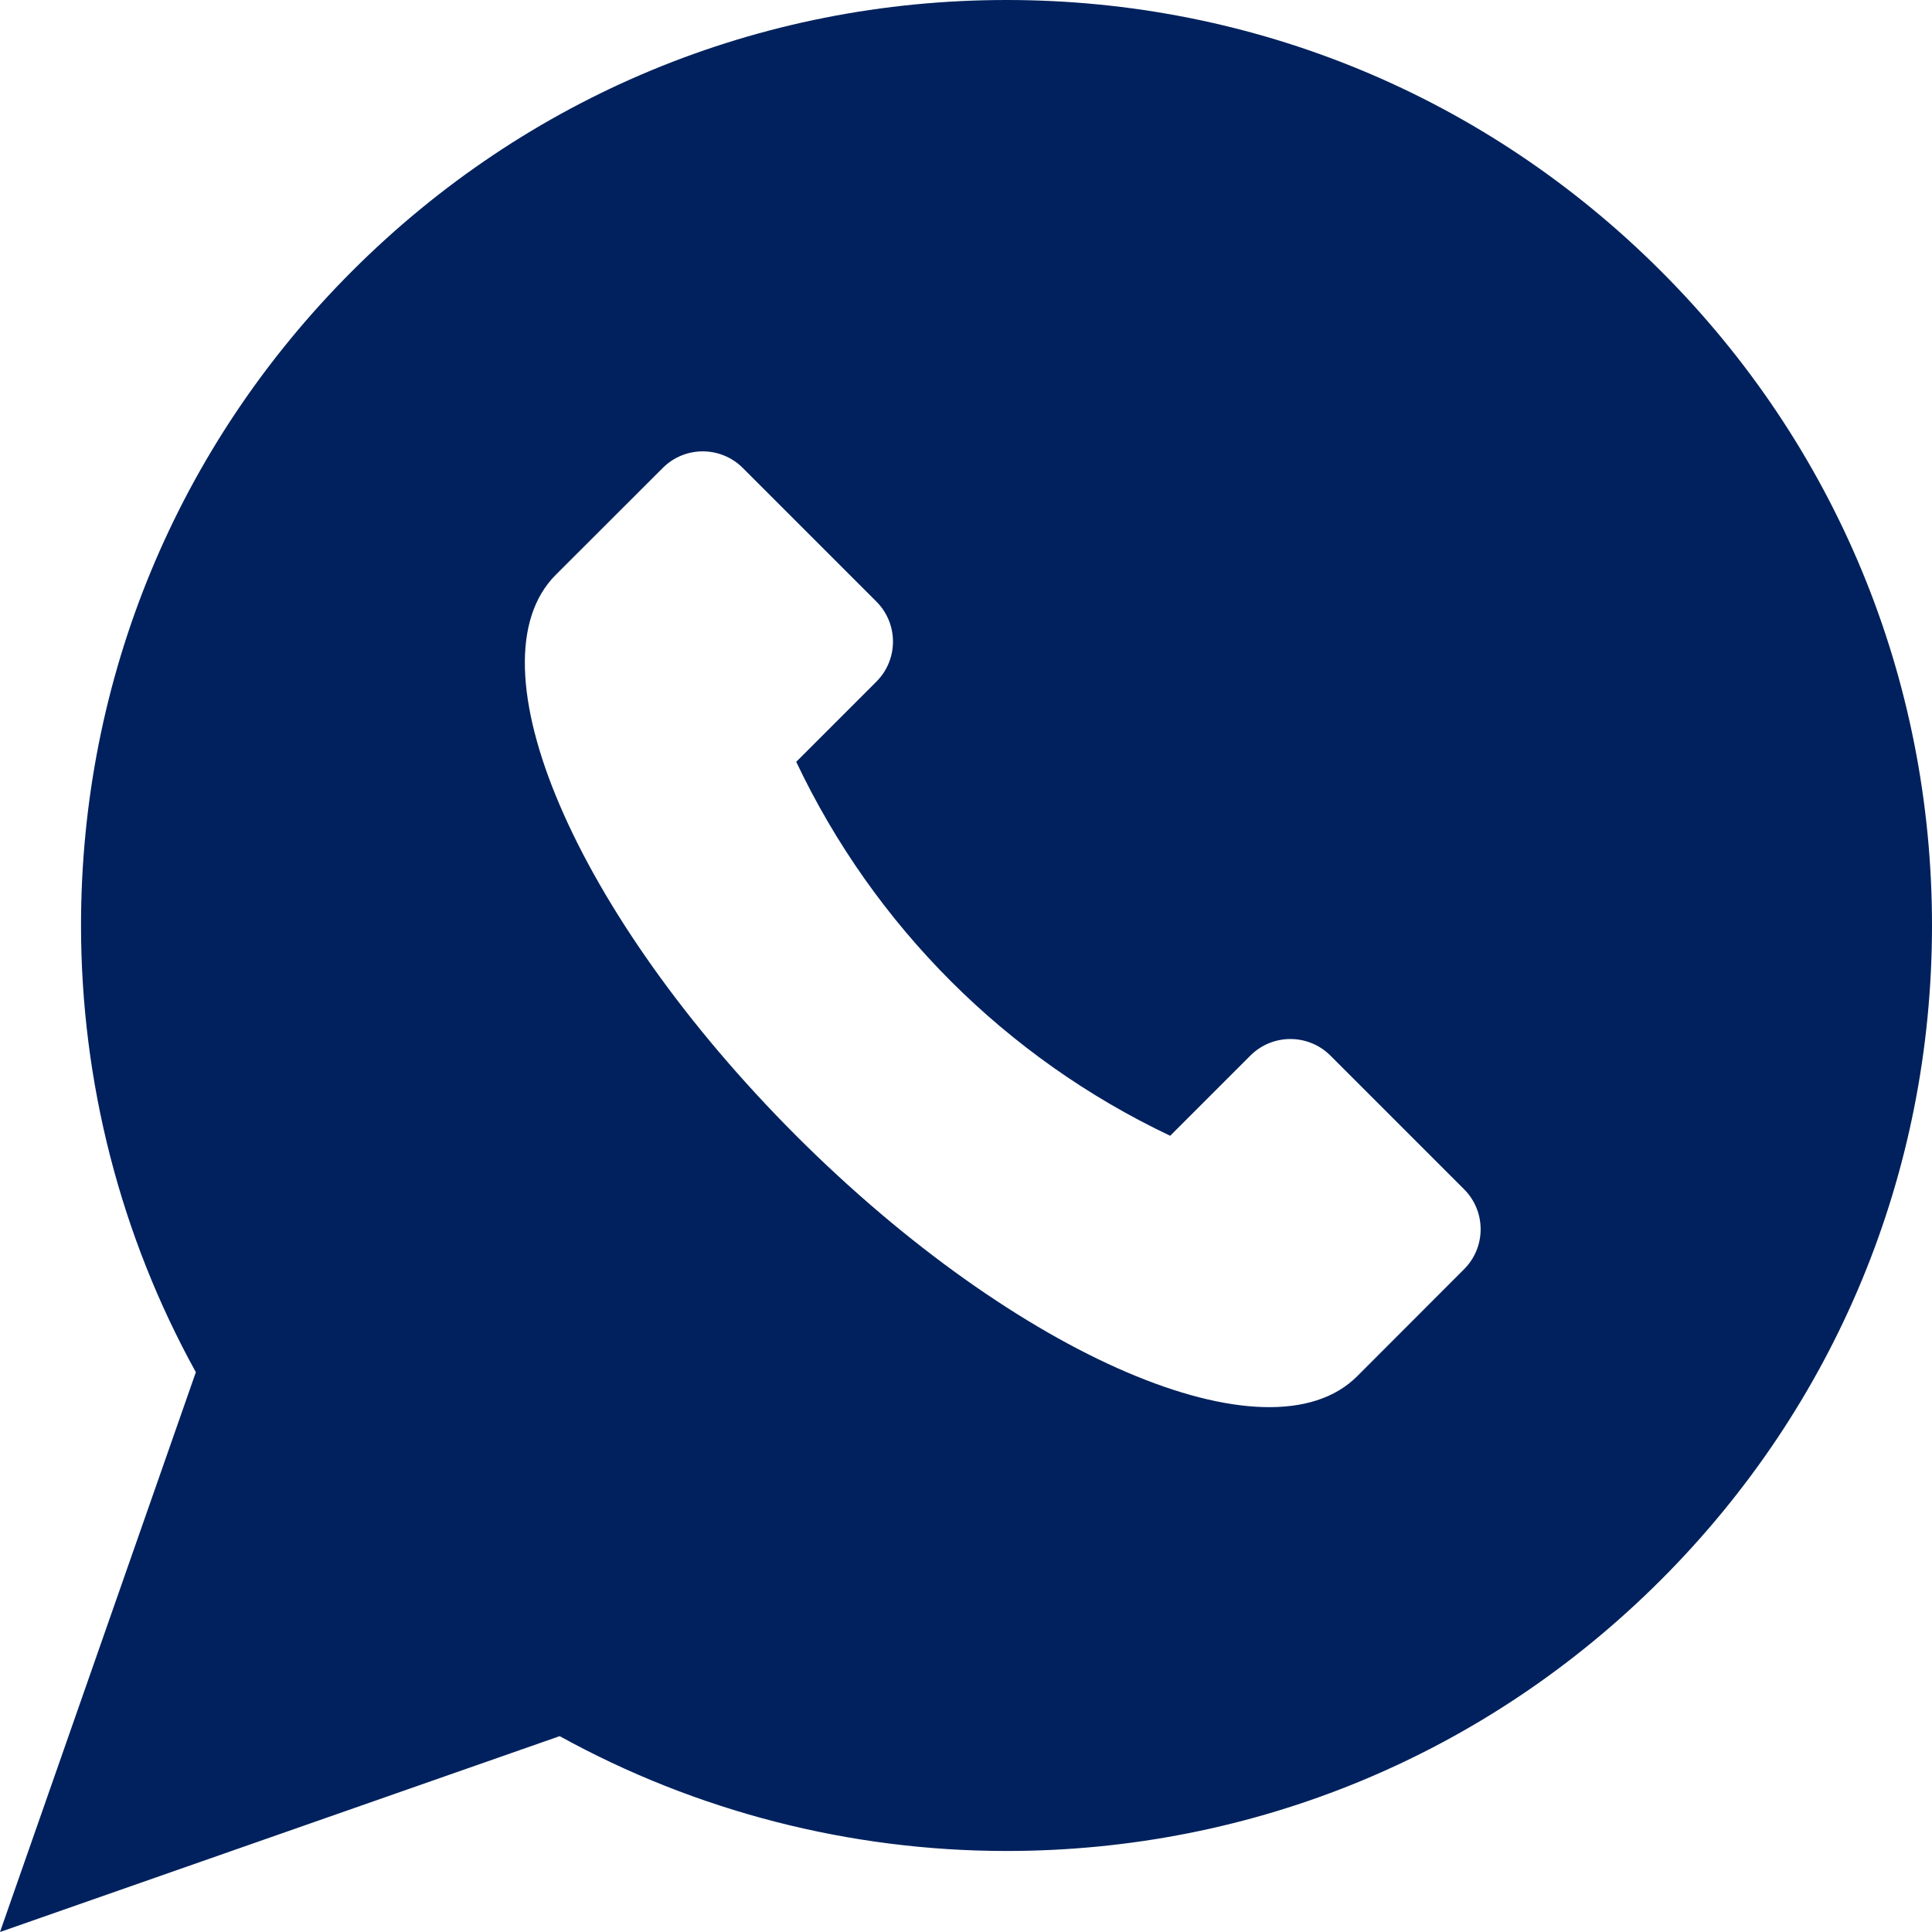 <svg width="16" height="16" viewBox="0 0 16 16" fill="none" xmlns="http://www.w3.org/2000/svg">
<path d="M13.755 2.245C12.307 0.797 10.383 0 8.336 0C6.288 0 4.364 0.797 2.916 2.245C1.468 3.693 0.671 5.617 0.671 7.664C0.671 8.961 0.999 10.236 1.622 11.364L0 16L4.635 14.378C5.764 15.001 7.039 15.329 8.335 15.329C10.383 15.329 12.307 14.532 13.755 13.084C15.203 11.636 16 9.712 16 7.664C16 5.617 15.203 3.692 13.755 2.245ZM12.124 10.512L11.24 11.397C10.507 12.13 8.427 11.238 6.594 9.406C4.762 7.573 3.87 5.493 4.603 4.76L5.488 3.876C5.671 3.692 5.969 3.692 6.152 3.876L7.258 4.982C7.441 5.165 7.441 5.462 7.258 5.645L6.594 6.309C7.238 7.668 8.332 8.762 9.691 9.406L10.355 8.742C10.538 8.559 10.835 8.559 11.018 8.742L12.124 9.848C12.308 10.031 12.308 10.329 12.124 10.512Z" fill="#00215D"/>
</svg>
